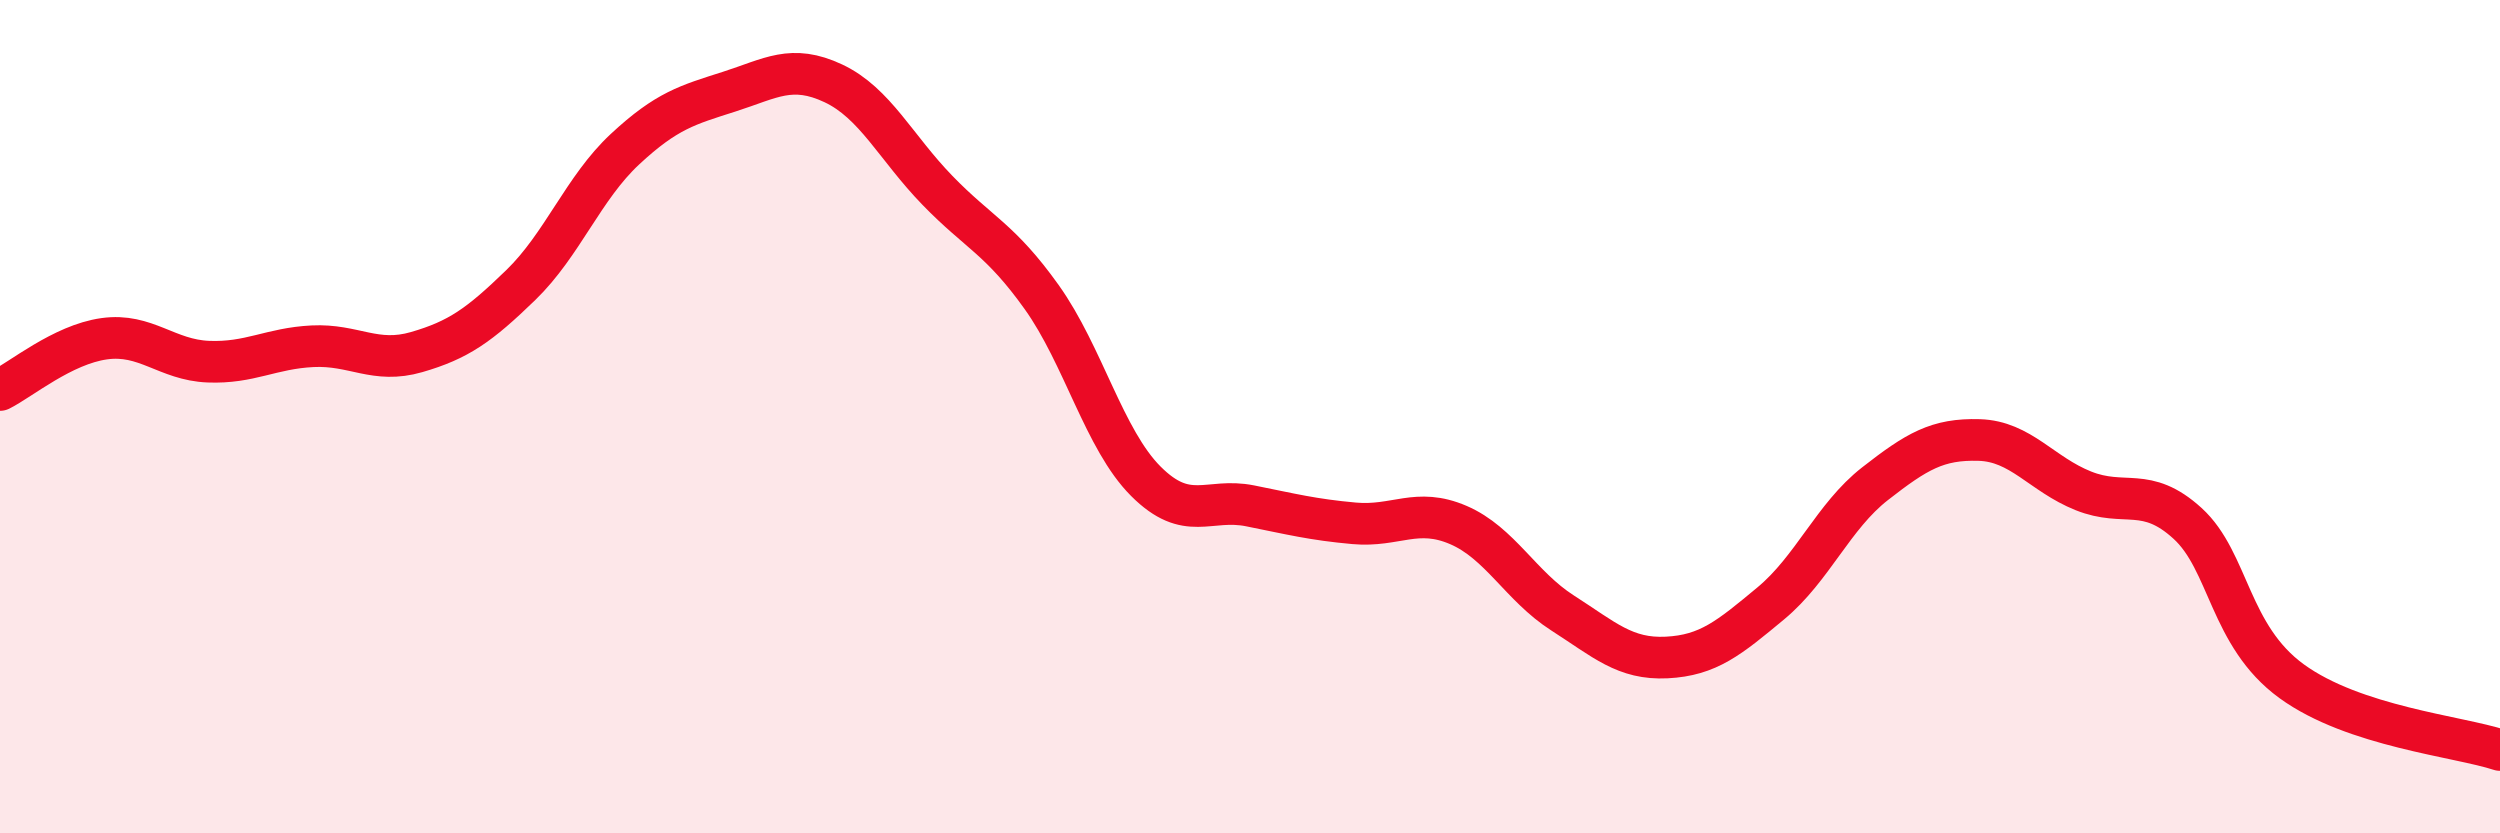 
    <svg width="60" height="20" viewBox="0 0 60 20" xmlns="http://www.w3.org/2000/svg">
      <path
        d="M 0,9.36 C 0.5,9.11 1.5,8.27 2.5,8.13 C 3.5,7.99 4,8.64 5,8.68 C 6,8.72 6.5,8.36 7.5,8.31 C 8.5,8.26 9,8.74 10,8.45 C 11,8.16 11.5,7.81 12.5,6.84 C 13.5,5.87 14,4.51 15,3.58 C 16,2.65 16.5,2.52 17.5,2.2 C 18.5,1.88 19,1.53 20,2 C 21,2.47 21.5,3.54 22.5,4.57 C 23.5,5.6 24,5.73 25,7.13 C 26,8.53 26.5,10.55 27.5,11.55 C 28.5,12.55 29,11.94 30,12.14 C 31,12.34 31.5,12.47 32.5,12.56 C 33.5,12.65 34,12.17 35,12.6 C 36,13.03 36.5,14.07 37.5,14.71 C 38.5,15.35 39,15.83 40,15.78 C 41,15.73 41.5,15.31 42.5,14.48 C 43.5,13.65 44,12.39 45,11.61 C 46,10.83 46.5,10.53 47.5,10.56 C 48.5,10.59 49,11.38 50,11.78 C 51,12.18 51.5,11.65 52.5,12.56 C 53.5,13.47 53.5,15.26 55,16.35 C 56.5,17.44 59,17.67 60,18L60 20L0 20Z"
        fill="#EB0A25"
        opacity="0.1"
        stroke-linecap="round"
        stroke-linejoin="round"
      />
      <path
        d="M 0,9.36 C 0.5,9.11 1.5,8.27 2.5,8.13 C 3.5,7.99 4,8.64 5,8.68 C 6,8.72 6.5,8.36 7.5,8.31 C 8.5,8.26 9,8.74 10,8.45 C 11,8.16 11.5,7.81 12.5,6.84 C 13.5,5.87 14,4.51 15,3.58 C 16,2.65 16.5,2.52 17.5,2.2 C 18.5,1.88 19,1.53 20,2 C 21,2.47 21.5,3.54 22.5,4.57 C 23.5,5.6 24,5.73 25,7.13 C 26,8.53 26.5,10.55 27.5,11.55 C 28.5,12.55 29,11.94 30,12.14 C 31,12.34 31.5,12.47 32.5,12.56 C 33.5,12.65 34,12.17 35,12.6 C 36,13.03 36.5,14.07 37.5,14.71 C 38.5,15.35 39,15.83 40,15.78 C 41,15.73 41.5,15.31 42.5,14.48 C 43.5,13.65 44,12.39 45,11.61 C 46,10.83 46.5,10.53 47.5,10.56 C 48.5,10.59 49,11.38 50,11.78 C 51,12.18 51.5,11.65 52.5,12.56 C 53.5,13.47 53.5,15.26 55,16.35 C 56.5,17.44 59,17.67 60,18"
        stroke="#EB0A25"
        stroke-width="1"
        fill="none"
        stroke-linecap="round"
        stroke-linejoin="round"
      />
    </svg>
  